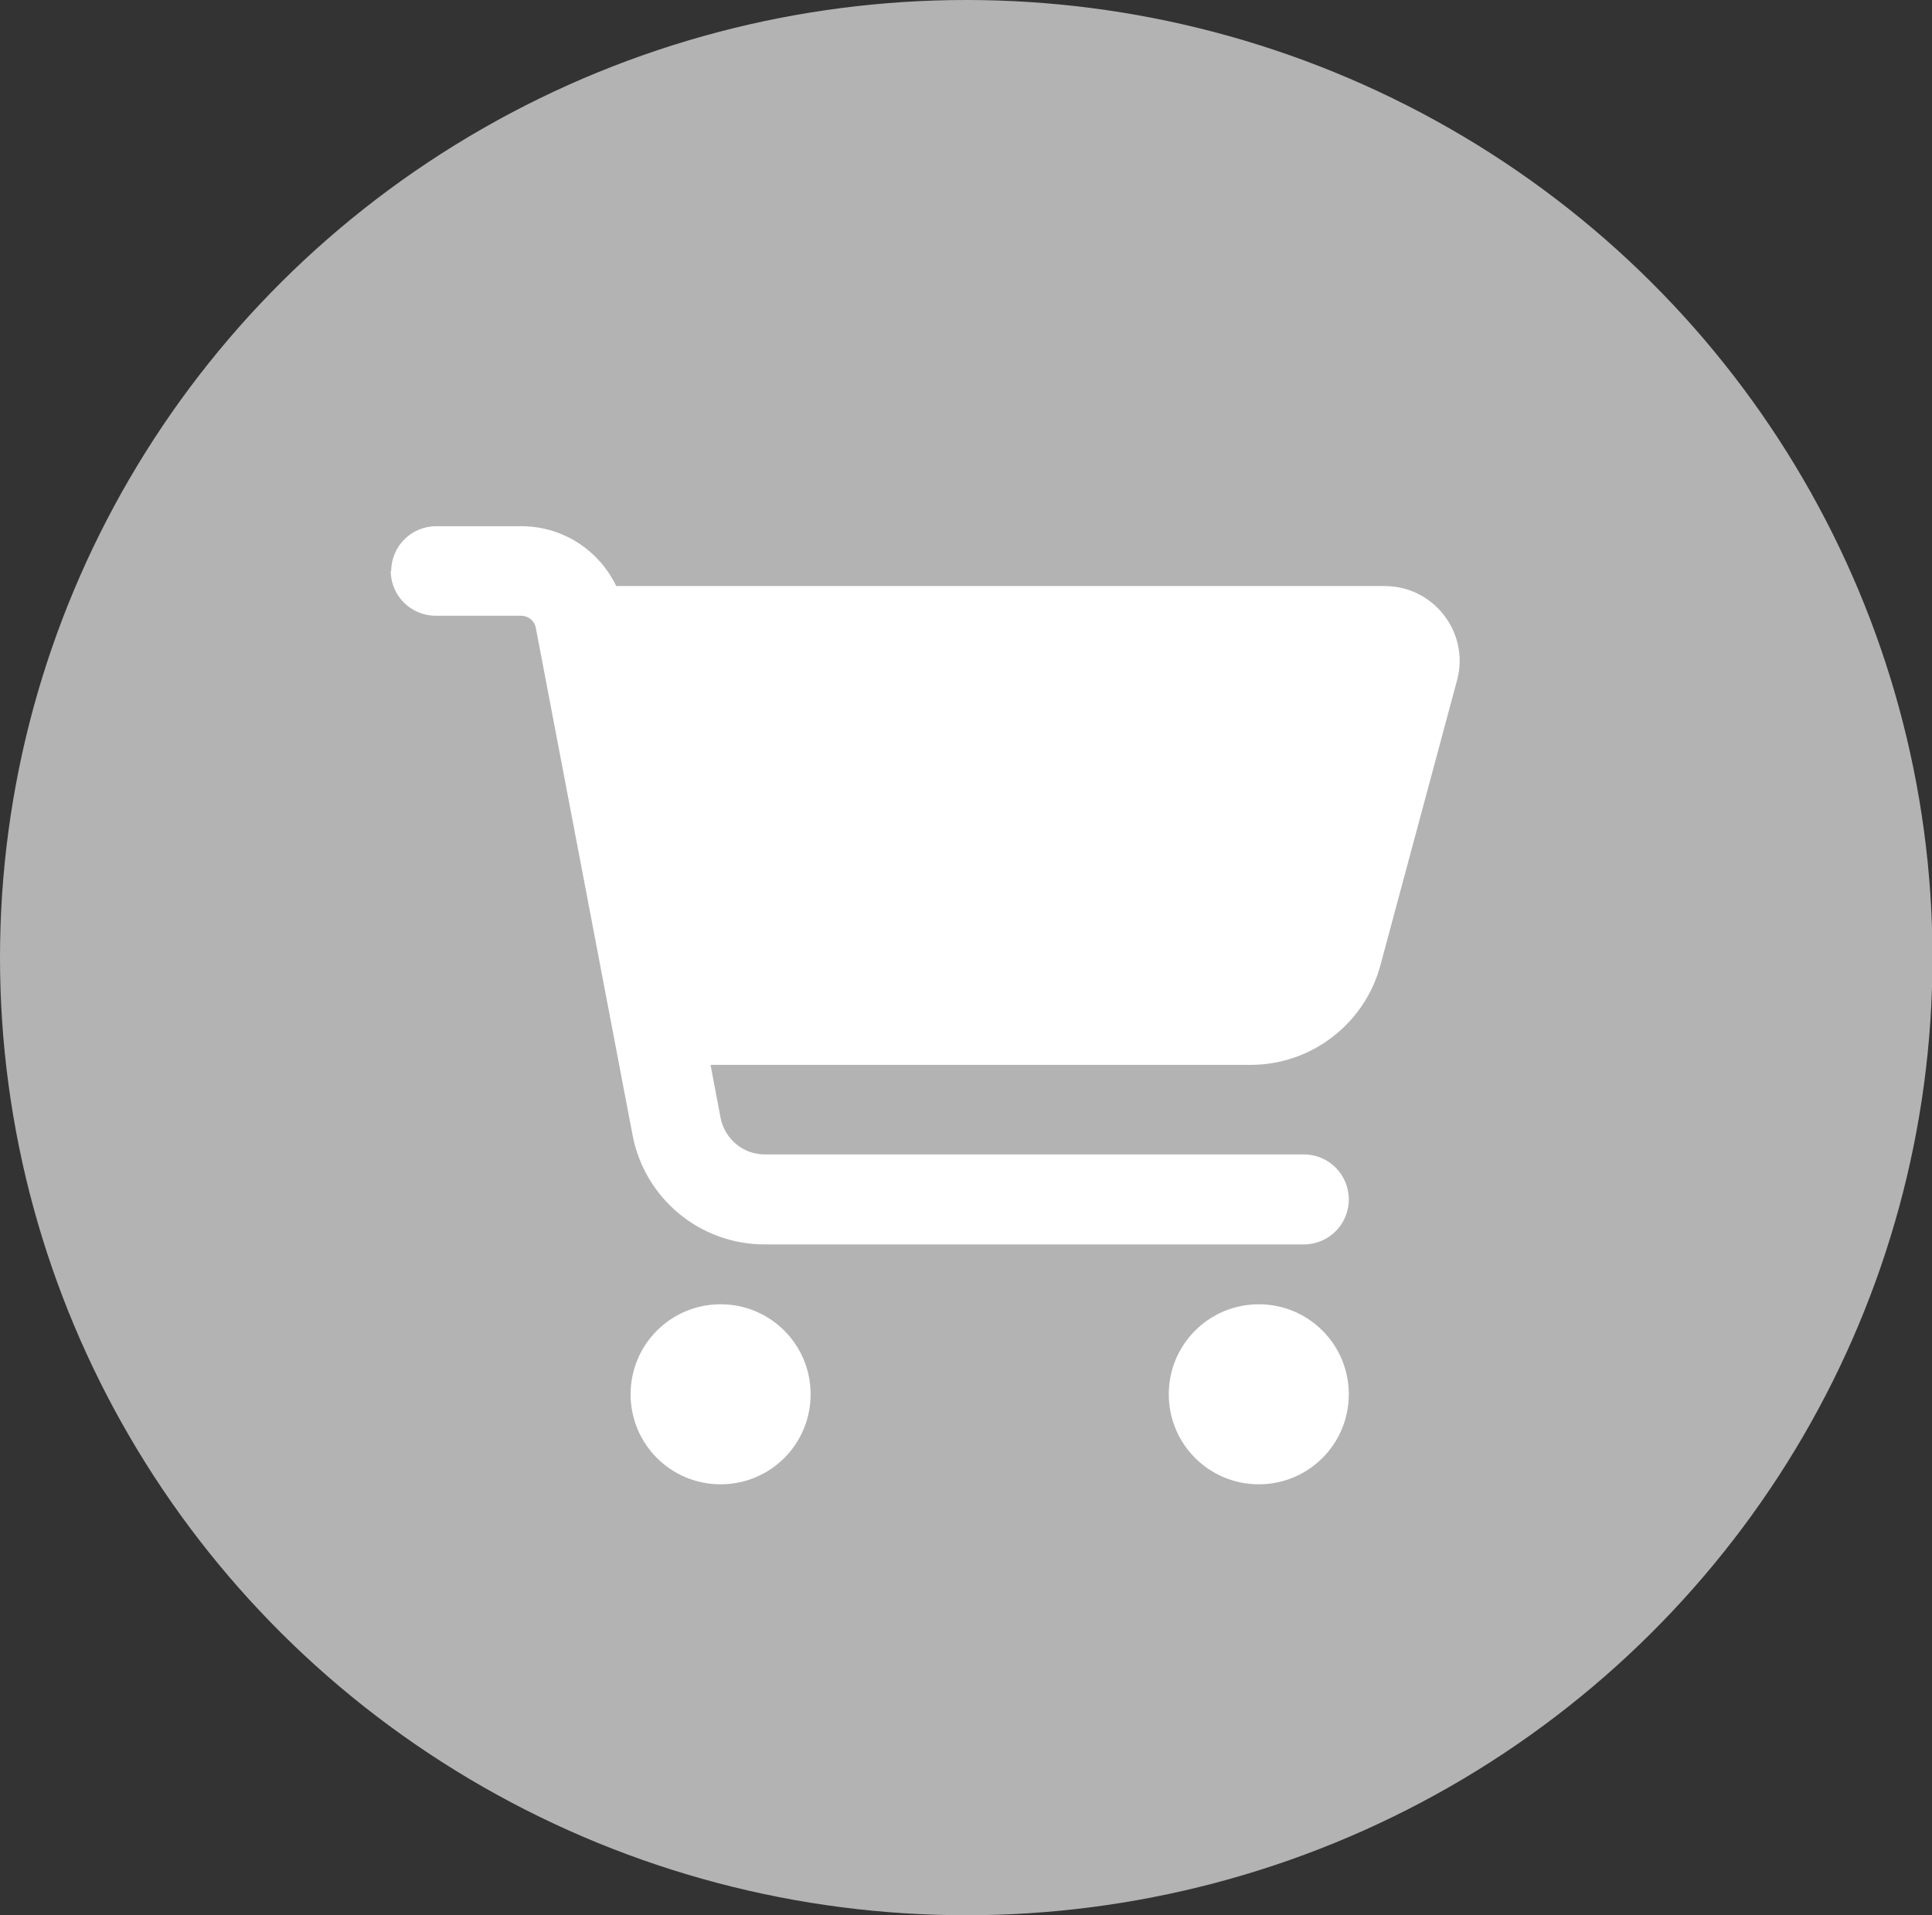 <?xml version="1.0" encoding="UTF-8"?><svg id="_レイヤー_2" xmlns="http://www.w3.org/2000/svg" viewBox="0 0 40.35 40"><rect x="0" y="0" width="40.35" height="40" fill="#333333" stroke="none"/><defs><style>.cls-1{fill:#fff;}.cls-2{fill:#b3b3b3;}</style></defs><g id="_トップページ"><g><ellipse class="cls-2" cx="20.18" cy="20" rx="20.18" ry="20"/><path class="cls-1" d="M8.17,11.93c0-.52,.42-.94,.94-.94h1.78c.86,0,1.62,.5,1.98,1.25H28.92c1.03,0,1.78,.98,1.51,1.97l-1.6,5.95c-.33,1.23-1.45,2.08-2.71,2.08H14.84l.21,1.11c.09,.44,.47,.76,.92,.76h11.26c.52,0,.94,.42,.94,.94s-.42,.94-.94,.94H15.97c-1.35,0-2.51-.96-2.76-2.29l-2.02-10.59c-.03-.15-.16-.25-.31-.25h-1.78c-.52,0-.94-.42-.94-.94Zm5,17.19c0-1.04,.84-1.88,1.88-1.88s1.88,.84,1.88,1.88-.84,1.88-1.88,1.88-1.88-.84-1.88-1.88h0Zm13.12-1.88c1.04,0,1.88,.84,1.88,1.88s-.84,1.88-1.88,1.88h0c-1.04,0-1.88-.84-1.88-1.88s.84-1.88,1.88-1.88Z"/></g></g></svg>